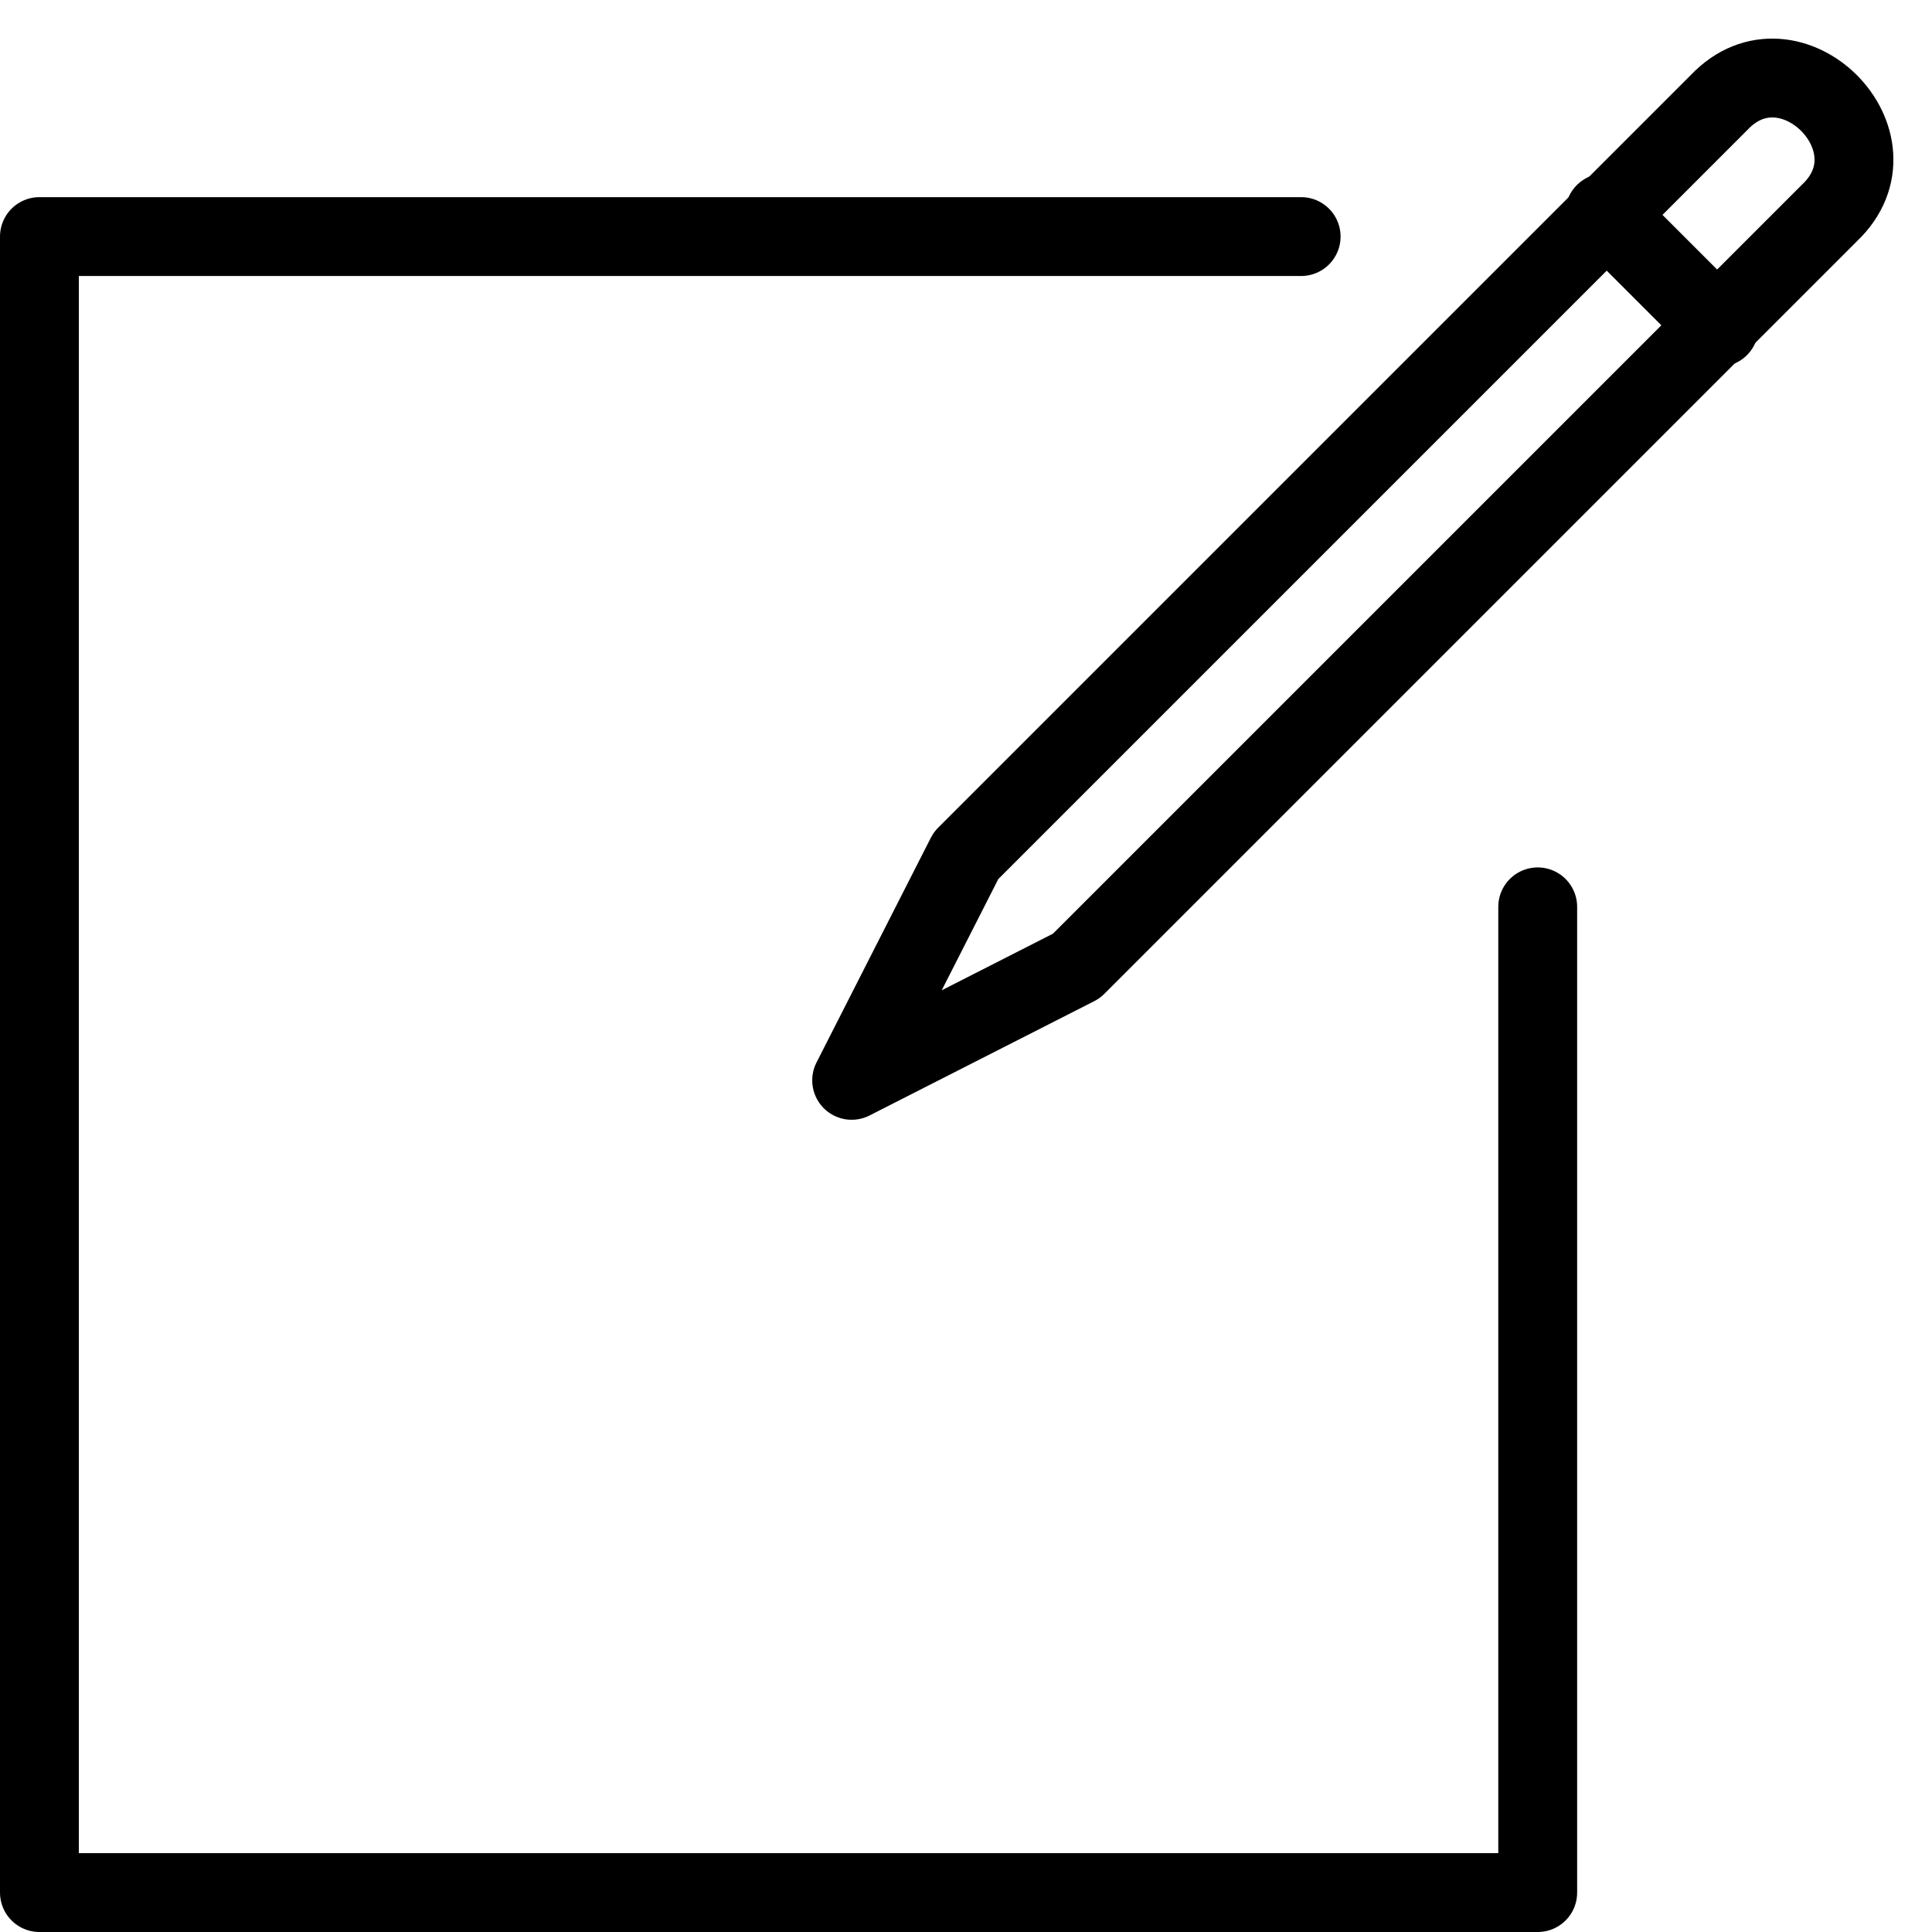 <?xml version="1.0" encoding="UTF-8"?> <svg xmlns="http://www.w3.org/2000/svg" width="49" height="49" viewBox="0 0 49 49" fill="none"><path d="M39 23V48H1V6H33" stroke="black" stroke-width="2" stroke-linecap="round" stroke-linejoin="round"></path><path d="M27.3 24.5L21.6 27.4L24.5 21.7L43.6 2.6C45.4 0.7 48.3 3.6 46.4 5.4L27.3 24.5Z" stroke="black" stroke-width="2" stroke-linecap="round" stroke-linejoin="round"></path><path d="M40.7 5.4L43.6 8.3" stroke="black" stroke-width="2" stroke-linecap="round" stroke-linejoin="round"></path></svg> 